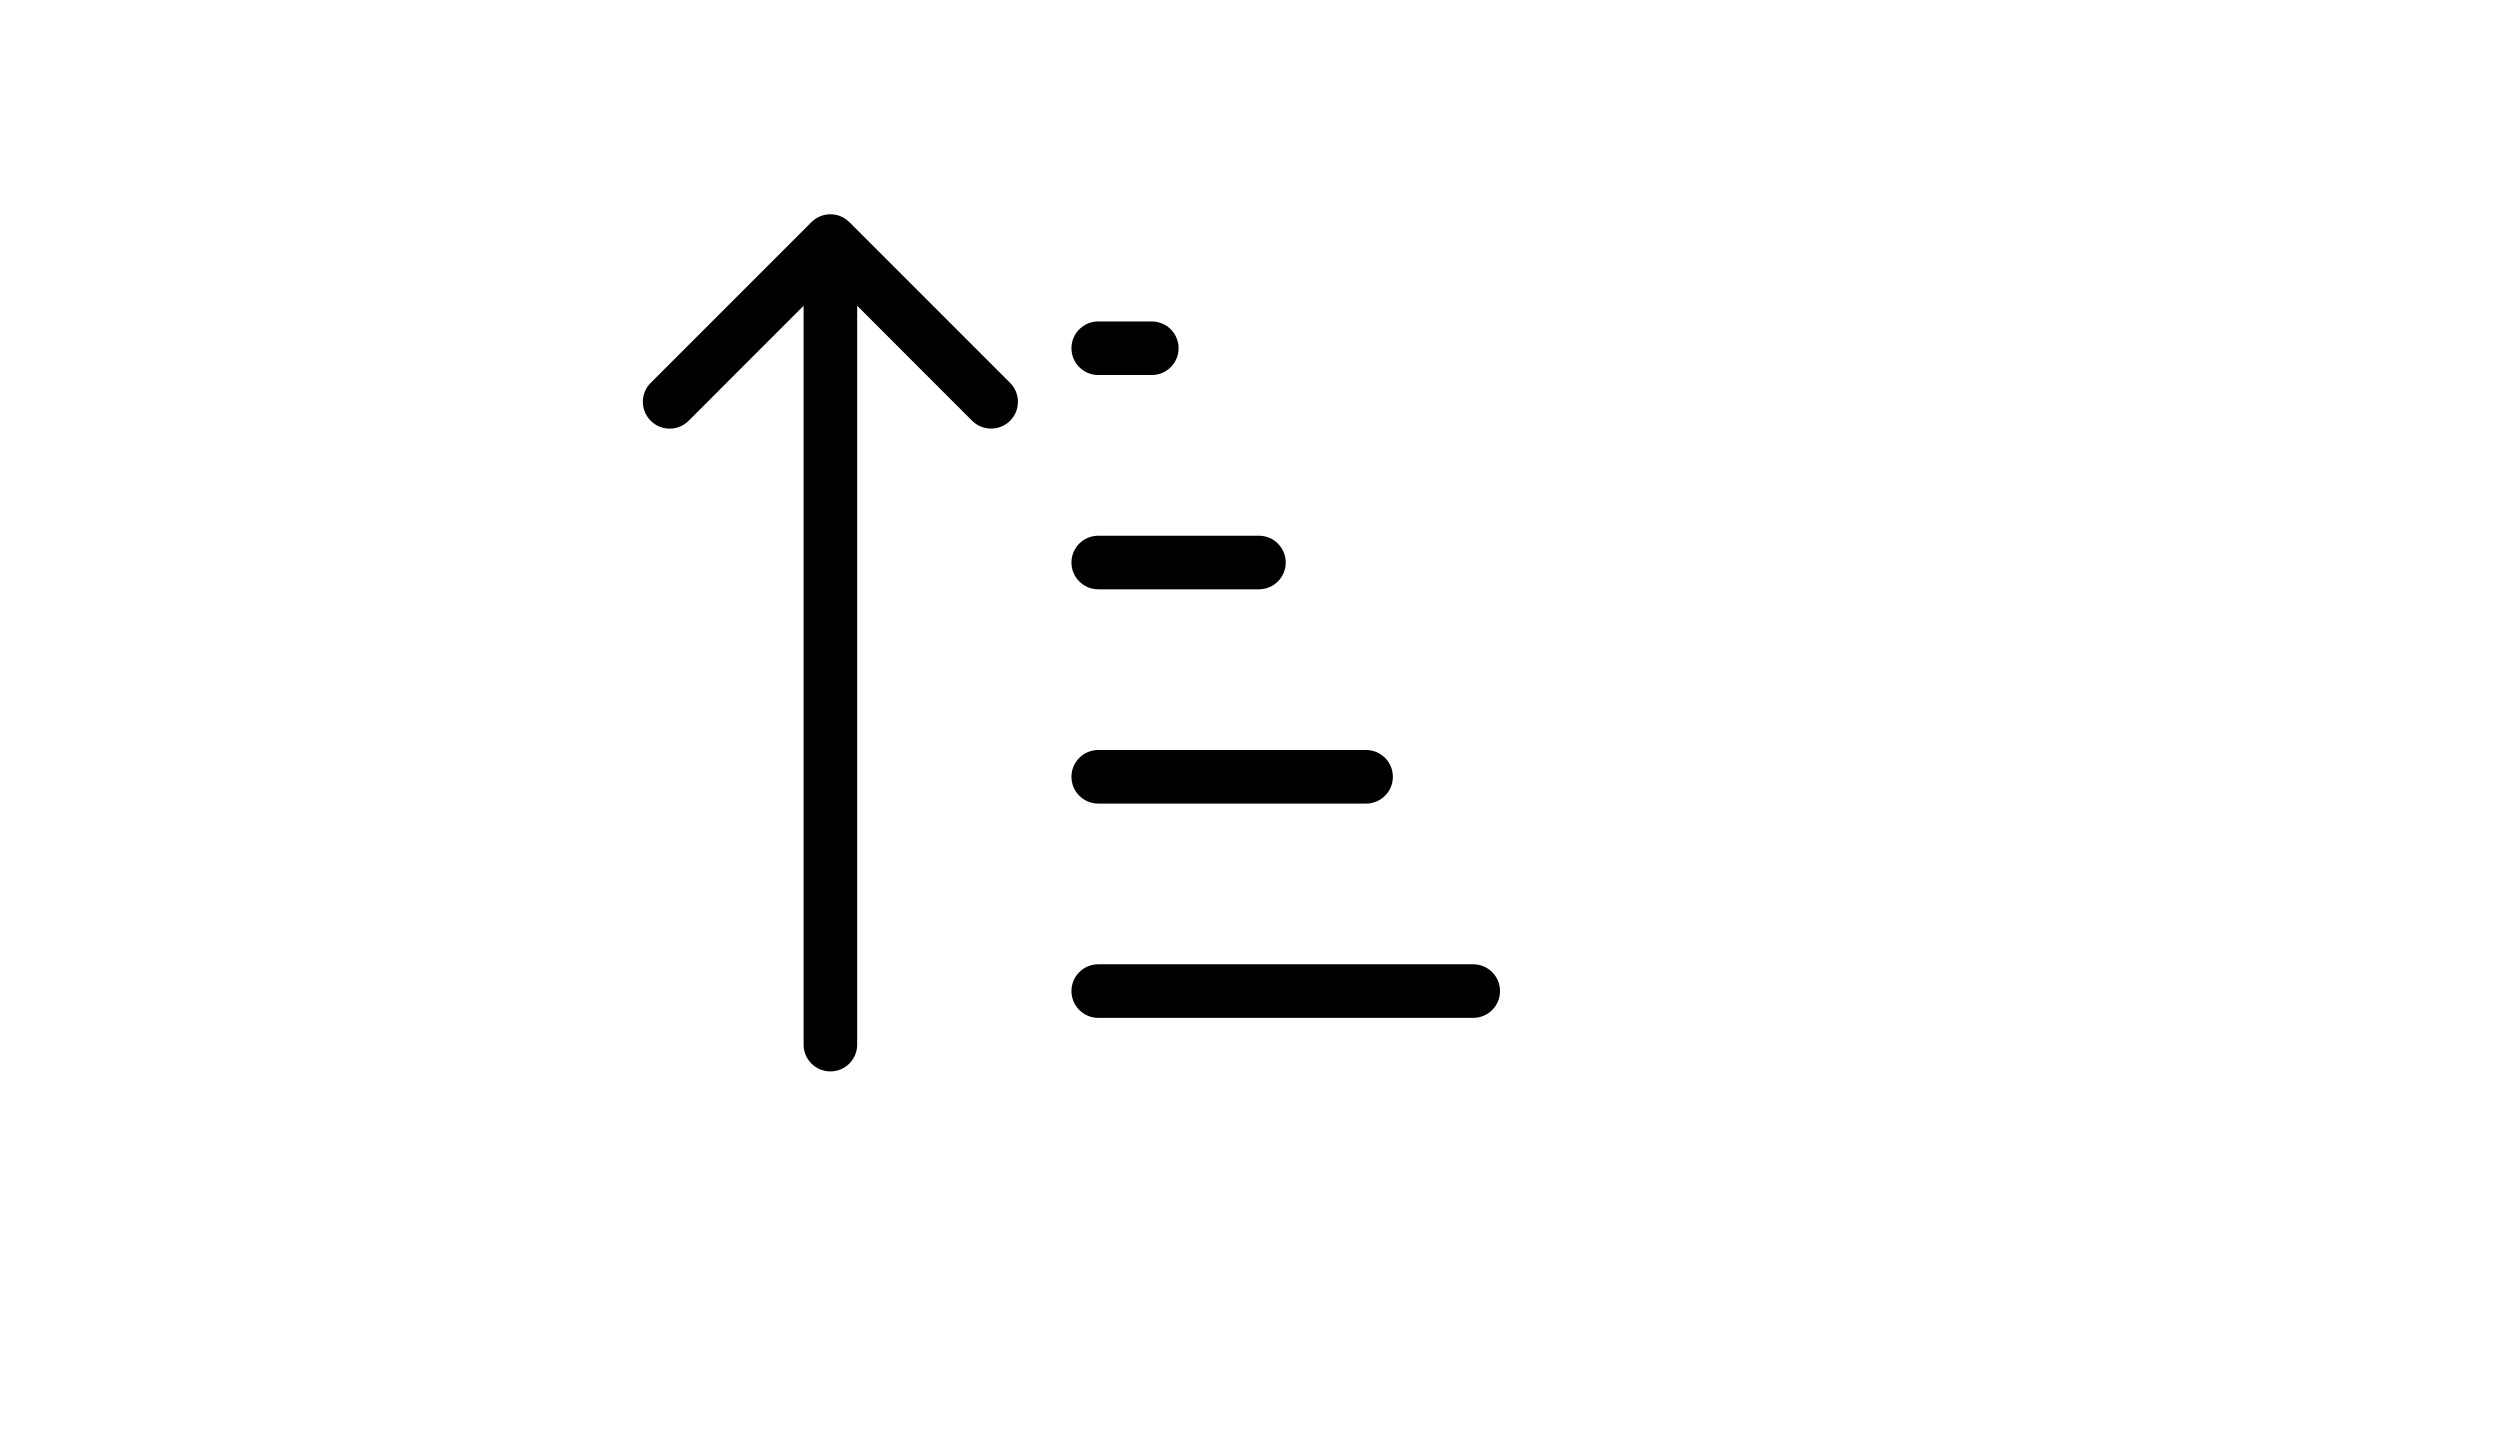 <svg xmlns="http://www.w3.org/2000/svg" version="1.1" xmlns:xlink="http://www.w3.org/1999/xlink" width="100%" height="100%" id="svgWorkerArea" viewBox="-25 -25 875 500" xmlns:idraw="https://idraw.muisca.co" style="background: white;"><defs id="defsdoc"><pattern id="patternBool" x="0" y="0" width="10" height="10" patternUnits="userSpaceOnUse" patternTransform="rotate(35)"><circle cx="5" cy="5" r="4" style="stroke: none;fill: #ff000070;"></circle></pattern></defs><g id="fileImp-719514438" class="cosito"><path id="pathImp-296441112" class="grouped" d="M328.522 108.995C332.195 112.659 332.195 118.606 328.522 122.27 326.76 124.026 324.373 125.011 321.885 125.007 319.397 125.011 317.01 124.026 315.247 122.27 315.247 122.269 275.011 82.014 275.011 82.015 275.011 82.014 275.011 340.625 275.011 340.625 275.011 345.802 270.813 350 265.637 350 260.46 350 256.262 345.802 256.262 340.625 256.262 340.625 256.262 82.014 256.262 82.015 256.262 82.014 216.026 122.269 216.026 122.27 212.362 125.943 206.415 125.943 202.751 122.27 199.078 118.606 199.078 112.659 202.751 108.995 202.751 108.995 258.999 52.747 258.999 52.747 259.879 51.877 260.916 51.183 262.055 50.703 264.35 49.766 266.923 49.766 269.218 50.703 270.358 51.183 271.394 51.877 272.274 52.747 272.274 52.747 328.522 108.995 328.522 108.995M359.383 106.258C359.383 106.257 378.133 106.257 378.133 106.258 383.31 106.257 387.507 102.059 387.507 96.883 387.507 91.706 383.31 87.508 378.133 87.508 378.133 87.508 359.383 87.508 359.383 87.508 354.207 87.508 350.009 91.706 350.009 96.883 350.009 102.059 354.207 106.257 359.383 106.258 359.383 106.257 359.383 106.257 359.383 106.258M359.383 181.255C359.383 181.255 415.632 181.255 415.632 181.255 420.808 181.255 425.006 177.057 425.006 171.881 425.006 166.704 420.808 162.506 415.632 162.506 415.632 162.506 359.383 162.506 359.383 162.506 354.207 162.506 350.009 166.704 350.009 171.881 350.009 177.057 354.207 181.255 359.383 181.255 359.383 181.255 359.383 181.255 359.383 181.255M359.383 256.253C359.383 256.253 453.13 256.253 453.13 256.253 458.307 256.253 462.505 252.055 462.505 246.878 462.505 241.701 458.307 237.503 453.13 237.504 453.13 237.503 359.383 237.503 359.383 237.504 354.207 237.503 350.009 241.701 350.009 246.878 350.009 252.055 354.207 256.253 359.383 256.253 359.383 256.253 359.383 256.253 359.383 256.253M490.629 312.501C490.629 312.501 359.383 312.501 359.383 312.501 354.207 312.501 350.009 316.699 350.009 321.876 350.009 327.053 354.207 331.25 359.383 331.251 359.383 331.25 490.629 331.25 490.629 331.251 495.806 331.25 500.004 327.053 500.004 321.876 500.004 316.699 495.806 312.501 490.629 312.501 490.629 312.501 490.629 312.501 490.629 312.501"></path></g></svg>